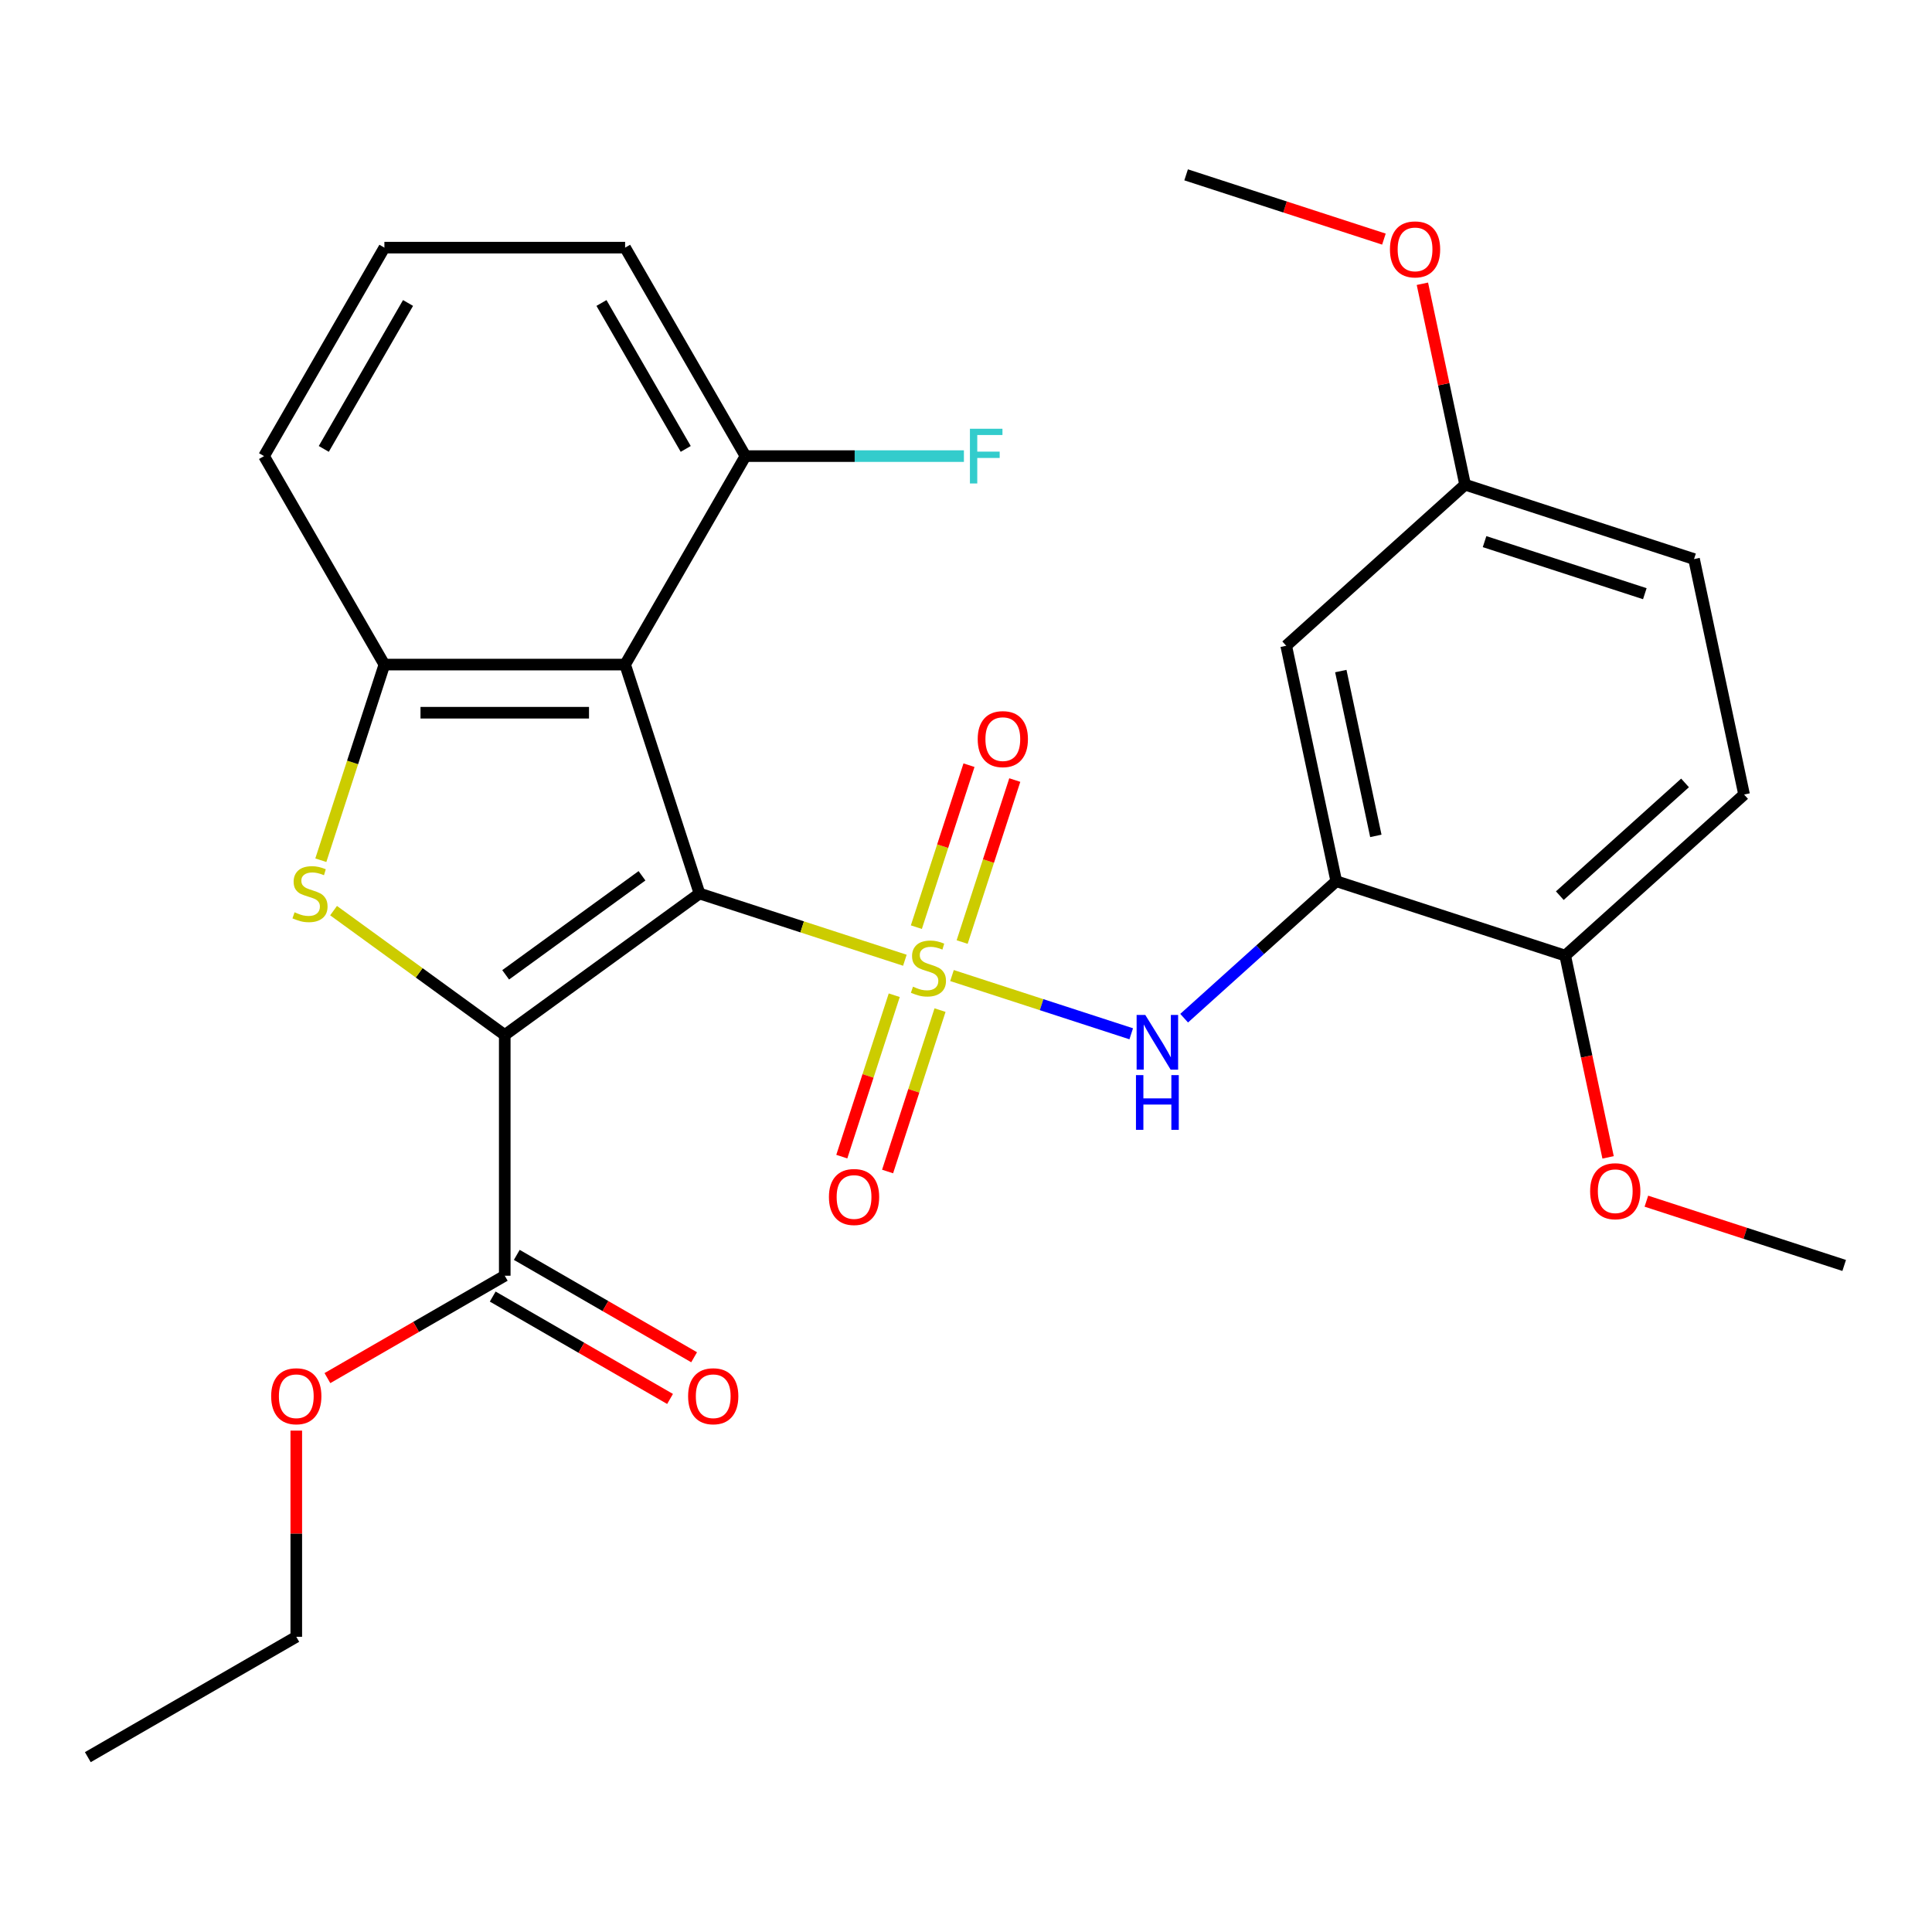 <?xml version='1.0' encoding='iso-8859-1'?>
<svg version='1.1' baseProfile='full'
              xmlns='http://www.w3.org/2000/svg'
                      xmlns:rdkit='http://www.rdkit.org/xml'
                      xmlns:xlink='http://www.w3.org/1999/xlink'
                  xml:space='preserve'
width='1000px' height='1000px' viewBox='0 0 1000 1000'>
<!-- END OF HEADER -->
<rect style='opacity:1.0;fill:#FFFFFF;stroke:none' width='1000' height='1000' x='0' y='0'> </rect>
<path class='bond-0' d='M 362.06,462.482 L 415.211,479.751' style='fill:none;fill-rule:evenodd;stroke:#000000;stroke-width:6px;stroke-linecap:butt;stroke-linejoin:miter;stroke-opacity:1' />
<path class='bond-0' d='M 415.211,479.751 L 468.362,497.021' style='fill:none;fill-rule:evenodd;stroke:#CCCC00;stroke-width:6px;stroke-linecap:butt;stroke-linejoin:miter;stroke-opacity:1' />
<path class='bond-1' d='M 362.06,462.482 L 261.26,535.717' style='fill:none;fill-rule:evenodd;stroke:#000000;stroke-width:6px;stroke-linecap:butt;stroke-linejoin:miter;stroke-opacity:1' />
<path class='bond-1' d='M 332.293,453.307 L 261.733,504.572' style='fill:none;fill-rule:evenodd;stroke:#000000;stroke-width:6px;stroke-linecap:butt;stroke-linejoin:miter;stroke-opacity:1' />
<path class='bond-3' d='M 362.06,462.482 L 323.558,343.984' style='fill:none;fill-rule:evenodd;stroke:#000000;stroke-width:6px;stroke-linecap:butt;stroke-linejoin:miter;stroke-opacity:1' />
<path class='bond-4' d='M 492.752,504.946 L 539.136,520.017' style='fill:none;fill-rule:evenodd;stroke:#CCCC00;stroke-width:6px;stroke-linecap:butt;stroke-linejoin:miter;stroke-opacity:1' />
<path class='bond-4' d='M 539.136,520.017 L 585.52,535.088' style='fill:none;fill-rule:evenodd;stroke:#0000FF;stroke-width:6px;stroke-linecap:butt;stroke-linejoin:miter;stroke-opacity:1' />
<path class='bond-8' d='M 462.86,515.128 L 449.288,556.898' style='fill:none;fill-rule:evenodd;stroke:#CCCC00;stroke-width:6px;stroke-linecap:butt;stroke-linejoin:miter;stroke-opacity:1' />
<path class='bond-8' d='M 449.288,556.898 L 435.716,598.669' style='fill:none;fill-rule:evenodd;stroke:#FF0000;stroke-width:6px;stroke-linecap:butt;stroke-linejoin:miter;stroke-opacity:1' />
<path class='bond-8' d='M 486.56,522.829 L 472.988,564.599' style='fill:none;fill-rule:evenodd;stroke:#CCCC00;stroke-width:6px;stroke-linecap:butt;stroke-linejoin:miter;stroke-opacity:1' />
<path class='bond-8' d='M 472.988,564.599 L 459.416,606.369' style='fill:none;fill-rule:evenodd;stroke:#FF0000;stroke-width:6px;stroke-linecap:butt;stroke-linejoin:miter;stroke-opacity:1' />
<path class='bond-9' d='M 498.006,487.599 L 511.627,445.679' style='fill:none;fill-rule:evenodd;stroke:#CCCC00;stroke-width:6px;stroke-linecap:butt;stroke-linejoin:miter;stroke-opacity:1' />
<path class='bond-9' d='M 511.627,445.679 L 525.248,403.758' style='fill:none;fill-rule:evenodd;stroke:#FF0000;stroke-width:6px;stroke-linecap:butt;stroke-linejoin:miter;stroke-opacity:1' />
<path class='bond-9' d='M 474.307,479.898 L 487.928,437.978' style='fill:none;fill-rule:evenodd;stroke:#CCCC00;stroke-width:6px;stroke-linecap:butt;stroke-linejoin:miter;stroke-opacity:1' />
<path class='bond-9' d='M 487.928,437.978 L 501.548,396.058' style='fill:none;fill-rule:evenodd;stroke:#FF0000;stroke-width:6px;stroke-linecap:butt;stroke-linejoin:miter;stroke-opacity:1' />
<path class='bond-2' d='M 261.26,535.717 L 216.958,503.529' style='fill:none;fill-rule:evenodd;stroke:#000000;stroke-width:6px;stroke-linecap:butt;stroke-linejoin:miter;stroke-opacity:1' />
<path class='bond-2' d='M 216.958,503.529 L 172.655,471.342' style='fill:none;fill-rule:evenodd;stroke:#CCCC00;stroke-width:6px;stroke-linecap:butt;stroke-linejoin:miter;stroke-opacity:1' />
<path class='bond-7' d='M 261.26,535.717 L 261.26,660.312' style='fill:none;fill-rule:evenodd;stroke:#000000;stroke-width:6px;stroke-linecap:butt;stroke-linejoin:miter;stroke-opacity:1' />
<path class='bond-28' d='M 166.06,445.247 L 182.511,394.615' style='fill:none;fill-rule:evenodd;stroke:#CCCC00;stroke-width:6px;stroke-linecap:butt;stroke-linejoin:miter;stroke-opacity:1' />
<path class='bond-28' d='M 182.511,394.615 L 198.962,343.984' style='fill:none;fill-rule:evenodd;stroke:#000000;stroke-width:6px;stroke-linecap:butt;stroke-linejoin:miter;stroke-opacity:1' />
<path class='bond-5' d='M 323.558,343.984 L 198.962,343.984' style='fill:none;fill-rule:evenodd;stroke:#000000;stroke-width:6px;stroke-linecap:butt;stroke-linejoin:miter;stroke-opacity:1' />
<path class='bond-5' d='M 304.868,368.903 L 217.652,368.903' style='fill:none;fill-rule:evenodd;stroke:#000000;stroke-width:6px;stroke-linecap:butt;stroke-linejoin:miter;stroke-opacity:1' />
<path class='bond-11' d='M 323.558,343.984 L 385.855,236.082' style='fill:none;fill-rule:evenodd;stroke:#000000;stroke-width:6px;stroke-linecap:butt;stroke-linejoin:miter;stroke-opacity:1' />
<path class='bond-6' d='M 612.909,527.011 L 652.278,491.563' style='fill:none;fill-rule:evenodd;stroke:#0000FF;stroke-width:6px;stroke-linecap:butt;stroke-linejoin:miter;stroke-opacity:1' />
<path class='bond-6' d='M 652.278,491.563 L 691.646,456.115' style='fill:none;fill-rule:evenodd;stroke:#000000;stroke-width:6px;stroke-linecap:butt;stroke-linejoin:miter;stroke-opacity:1' />
<path class='bond-18' d='M 198.962,343.984 L 136.665,236.082' style='fill:none;fill-rule:evenodd;stroke:#000000;stroke-width:6px;stroke-linecap:butt;stroke-linejoin:miter;stroke-opacity:1' />
<path class='bond-10' d='M 691.646,456.115 L 665.741,334.243' style='fill:none;fill-rule:evenodd;stroke:#000000;stroke-width:6px;stroke-linecap:butt;stroke-linejoin:miter;stroke-opacity:1' />
<path class='bond-10' d='M 712.135,432.653 L 694.002,347.342' style='fill:none;fill-rule:evenodd;stroke:#000000;stroke-width:6px;stroke-linecap:butt;stroke-linejoin:miter;stroke-opacity:1' />
<path class='bond-12' d='M 691.646,456.115 L 810.143,494.617' style='fill:none;fill-rule:evenodd;stroke:#000000;stroke-width:6px;stroke-linecap:butt;stroke-linejoin:miter;stroke-opacity:1' />
<path class='bond-13' d='M 255.03,671.102 L 300.924,697.599' style='fill:none;fill-rule:evenodd;stroke:#000000;stroke-width:6px;stroke-linecap:butt;stroke-linejoin:miter;stroke-opacity:1' />
<path class='bond-13' d='M 300.924,697.599 L 346.818,724.096' style='fill:none;fill-rule:evenodd;stroke:#FF0000;stroke-width:6px;stroke-linecap:butt;stroke-linejoin:miter;stroke-opacity:1' />
<path class='bond-13' d='M 267.49,649.522 L 313.384,676.019' style='fill:none;fill-rule:evenodd;stroke:#000000;stroke-width:6px;stroke-linecap:butt;stroke-linejoin:miter;stroke-opacity:1' />
<path class='bond-13' d='M 313.384,676.019 L 359.277,702.516' style='fill:none;fill-rule:evenodd;stroke:#FF0000;stroke-width:6px;stroke-linecap:butt;stroke-linejoin:miter;stroke-opacity:1' />
<path class='bond-16' d='M 261.26,660.312 L 215.366,686.809' style='fill:none;fill-rule:evenodd;stroke:#000000;stroke-width:6px;stroke-linecap:butt;stroke-linejoin:miter;stroke-opacity:1' />
<path class='bond-16' d='M 215.366,686.809 L 169.472,713.306' style='fill:none;fill-rule:evenodd;stroke:#FF0000;stroke-width:6px;stroke-linecap:butt;stroke-linejoin:miter;stroke-opacity:1' />
<path class='bond-15' d='M 665.741,334.243 L 758.334,250.872' style='fill:none;fill-rule:evenodd;stroke:#000000;stroke-width:6px;stroke-linecap:butt;stroke-linejoin:miter;stroke-opacity:1' />
<path class='bond-17' d='M 385.855,236.082 L 442.385,236.082' style='fill:none;fill-rule:evenodd;stroke:#000000;stroke-width:6px;stroke-linecap:butt;stroke-linejoin:miter;stroke-opacity:1' />
<path class='bond-17' d='M 442.385,236.082 L 498.916,236.082' style='fill:none;fill-rule:evenodd;stroke:#33CCCC;stroke-width:6px;stroke-linecap:butt;stroke-linejoin:miter;stroke-opacity:1' />
<path class='bond-23' d='M 385.855,236.082 L 323.558,128.179' style='fill:none;fill-rule:evenodd;stroke:#000000;stroke-width:6px;stroke-linecap:butt;stroke-linejoin:miter;stroke-opacity:1' />
<path class='bond-23' d='M 354.93,232.356 L 311.322,156.824' style='fill:none;fill-rule:evenodd;stroke:#000000;stroke-width:6px;stroke-linecap:butt;stroke-linejoin:miter;stroke-opacity:1' />
<path class='bond-14' d='M 810.143,494.617 L 902.736,411.247' style='fill:none;fill-rule:evenodd;stroke:#000000;stroke-width:6px;stroke-linecap:butt;stroke-linejoin:miter;stroke-opacity:1' />
<path class='bond-14' d='M 807.358,463.593 L 872.173,405.234' style='fill:none;fill-rule:evenodd;stroke:#000000;stroke-width:6px;stroke-linecap:butt;stroke-linejoin:miter;stroke-opacity:1' />
<path class='bond-20' d='M 810.143,494.617 L 821.243,546.836' style='fill:none;fill-rule:evenodd;stroke:#000000;stroke-width:6px;stroke-linecap:butt;stroke-linejoin:miter;stroke-opacity:1' />
<path class='bond-20' d='M 821.243,546.836 L 832.342,599.055' style='fill:none;fill-rule:evenodd;stroke:#FF0000;stroke-width:6px;stroke-linecap:butt;stroke-linejoin:miter;stroke-opacity:1' />
<path class='bond-19' d='M 902.736,411.247 L 876.831,289.374' style='fill:none;fill-rule:evenodd;stroke:#000000;stroke-width:6px;stroke-linecap:butt;stroke-linejoin:miter;stroke-opacity:1' />
<path class='bond-21' d='M 758.334,250.872 L 747.281,198.873' style='fill:none;fill-rule:evenodd;stroke:#000000;stroke-width:6px;stroke-linecap:butt;stroke-linejoin:miter;stroke-opacity:1' />
<path class='bond-21' d='M 747.281,198.873 L 736.228,146.874' style='fill:none;fill-rule:evenodd;stroke:#FF0000;stroke-width:6px;stroke-linecap:butt;stroke-linejoin:miter;stroke-opacity:1' />
<path class='bond-30' d='M 758.334,250.872 L 876.831,289.374' style='fill:none;fill-rule:evenodd;stroke:#000000;stroke-width:6px;stroke-linecap:butt;stroke-linejoin:miter;stroke-opacity:1' />
<path class='bond-30' d='M 768.408,280.347 L 851.356,307.298' style='fill:none;fill-rule:evenodd;stroke:#000000;stroke-width:6px;stroke-linecap:butt;stroke-linejoin:miter;stroke-opacity:1' />
<path class='bond-24' d='M 153.357,740.485 L 153.357,793.845' style='fill:none;fill-rule:evenodd;stroke:#FF0000;stroke-width:6px;stroke-linecap:butt;stroke-linejoin:miter;stroke-opacity:1' />
<path class='bond-24' d='M 153.357,793.845 L 153.357,847.205' style='fill:none;fill-rule:evenodd;stroke:#000000;stroke-width:6px;stroke-linecap:butt;stroke-linejoin:miter;stroke-opacity:1' />
<path class='bond-29' d='M 136.665,236.082 L 198.962,128.179' style='fill:none;fill-rule:evenodd;stroke:#000000;stroke-width:6px;stroke-linecap:butt;stroke-linejoin:miter;stroke-opacity:1' />
<path class='bond-29' d='M 167.59,232.356 L 211.198,156.824' style='fill:none;fill-rule:evenodd;stroke:#000000;stroke-width:6px;stroke-linecap:butt;stroke-linejoin:miter;stroke-opacity:1' />
<path class='bond-25' d='M 852.163,621.726 L 903.354,638.359' style='fill:none;fill-rule:evenodd;stroke:#FF0000;stroke-width:6px;stroke-linecap:butt;stroke-linejoin:miter;stroke-opacity:1' />
<path class='bond-25' d='M 903.354,638.359 L 954.545,654.992' style='fill:none;fill-rule:evenodd;stroke:#000000;stroke-width:6px;stroke-linecap:butt;stroke-linejoin:miter;stroke-opacity:1' />
<path class='bond-26' d='M 716.314,123.763 L 665.123,107.13' style='fill:none;fill-rule:evenodd;stroke:#FF0000;stroke-width:6px;stroke-linecap:butt;stroke-linejoin:miter;stroke-opacity:1' />
<path class='bond-26' d='M 665.123,107.13 L 613.932,90.497' style='fill:none;fill-rule:evenodd;stroke:#000000;stroke-width:6px;stroke-linecap:butt;stroke-linejoin:miter;stroke-opacity:1' />
<path class='bond-22' d='M 198.962,128.179 L 323.558,128.179' style='fill:none;fill-rule:evenodd;stroke:#000000;stroke-width:6px;stroke-linecap:butt;stroke-linejoin:miter;stroke-opacity:1' />
<path class='bond-27' d='M 153.357,847.205 L 45.455,909.503' style='fill:none;fill-rule:evenodd;stroke:#000000;stroke-width:6px;stroke-linecap:butt;stroke-linejoin:miter;stroke-opacity:1' />
<path  class='atom-1' d='M 472.557 510.704
Q 472.877 510.824, 474.197 511.384
Q 475.517 511.944, 476.957 512.304
Q 478.437 512.624, 479.877 512.624
Q 482.557 512.624, 484.117 511.344
Q 485.677 510.024, 485.677 507.744
Q 485.677 506.184, 484.877 505.224
Q 484.117 504.264, 482.917 503.744
Q 481.717 503.224, 479.717 502.624
Q 477.197 501.864, 475.677 501.144
Q 474.197 500.424, 473.117 498.904
Q 472.077 497.384, 472.077 494.824
Q 472.077 491.264, 474.477 489.064
Q 476.917 486.864, 481.717 486.864
Q 484.997 486.864, 488.717 488.424
L 487.797 491.504
Q 484.397 490.104, 481.837 490.104
Q 479.077 490.104, 477.557 491.264
Q 476.037 492.384, 476.077 494.344
Q 476.077 495.864, 476.837 496.784
Q 477.637 497.704, 478.757 498.224
Q 479.917 498.744, 481.837 499.344
Q 484.397 500.144, 485.917 500.944
Q 487.437 501.744, 488.517 503.384
Q 489.637 504.984, 489.637 507.744
Q 489.637 511.664, 486.997 513.784
Q 484.397 515.864, 480.037 515.864
Q 477.517 515.864, 475.597 515.304
Q 473.717 514.784, 471.477 513.864
L 472.557 510.704
' fill='#CCCC00'/>
<path  class='atom-3' d='M 152.46 472.202
Q 152.78 472.322, 154.1 472.882
Q 155.42 473.442, 156.86 473.802
Q 158.34 474.122, 159.78 474.122
Q 162.46 474.122, 164.02 472.842
Q 165.58 471.522, 165.58 469.242
Q 165.58 467.682, 164.78 466.722
Q 164.02 465.762, 162.82 465.242
Q 161.62 464.722, 159.62 464.122
Q 157.1 463.362, 155.58 462.642
Q 154.1 461.922, 153.02 460.402
Q 151.98 458.882, 151.98 456.322
Q 151.98 452.762, 154.38 450.562
Q 156.82 448.362, 161.62 448.362
Q 164.9 448.362, 168.62 449.922
L 167.7 453.002
Q 164.3 451.602, 161.74 451.602
Q 158.98 451.602, 157.46 452.762
Q 155.94 453.882, 155.98 455.842
Q 155.98 457.362, 156.74 458.282
Q 157.54 459.202, 158.66 459.722
Q 159.82 460.242, 161.74 460.842
Q 164.3 461.642, 165.82 462.442
Q 167.34 463.242, 168.42 464.882
Q 169.54 466.482, 169.54 469.242
Q 169.54 473.162, 166.9 475.282
Q 164.3 477.362, 159.94 477.362
Q 157.42 477.362, 155.5 476.802
Q 153.62 476.282, 151.38 475.362
L 152.46 472.202
' fill='#CCCC00'/>
<path  class='atom-5' d='M 592.794 525.326
L 602.074 540.326
Q 602.994 541.806, 604.474 544.486
Q 605.954 547.166, 606.034 547.326
L 606.034 525.326
L 609.794 525.326
L 609.794 553.646
L 605.914 553.646
L 595.954 537.246
Q 594.794 535.326, 593.554 533.126
Q 592.354 530.926, 591.994 530.246
L 591.994 553.646
L 588.314 553.646
L 588.314 525.326
L 592.794 525.326
' fill='#0000FF'/>
<path  class='atom-5' d='M 587.974 556.478
L 591.814 556.478
L 591.814 568.518
L 606.294 568.518
L 606.294 556.478
L 610.134 556.478
L 610.134 584.798
L 606.294 584.798
L 606.294 571.718
L 591.814 571.718
L 591.814 584.798
L 587.974 584.798
L 587.974 556.478
' fill='#0000FF'/>
<path  class='atom-9' d='M 429.055 619.561
Q 429.055 612.761, 432.415 608.961
Q 435.775 605.161, 442.055 605.161
Q 448.335 605.161, 451.695 608.961
Q 455.055 612.761, 455.055 619.561
Q 455.055 626.441, 451.655 630.361
Q 448.255 634.241, 442.055 634.241
Q 435.815 634.241, 432.415 630.361
Q 429.055 626.481, 429.055 619.561
M 442.055 631.041
Q 446.375 631.041, 448.695 628.161
Q 451.055 625.241, 451.055 619.561
Q 451.055 614.001, 448.695 611.201
Q 446.375 608.361, 442.055 608.361
Q 437.735 608.361, 435.375 611.161
Q 433.055 613.961, 433.055 619.561
Q 433.055 625.281, 435.375 628.161
Q 437.735 631.041, 442.055 631.041
' fill='#FF0000'/>
<path  class='atom-10' d='M 506.059 382.566
Q 506.059 375.766, 509.419 371.966
Q 512.779 368.166, 519.059 368.166
Q 525.339 368.166, 528.699 371.966
Q 532.059 375.766, 532.059 382.566
Q 532.059 389.446, 528.659 393.366
Q 525.259 397.246, 519.059 397.246
Q 512.819 397.246, 509.419 393.366
Q 506.059 389.486, 506.059 382.566
M 519.059 394.046
Q 523.379 394.046, 525.699 391.166
Q 528.059 388.246, 528.059 382.566
Q 528.059 377.006, 525.699 374.206
Q 523.379 371.366, 519.059 371.366
Q 514.739 371.366, 512.379 374.166
Q 510.059 376.966, 510.059 382.566
Q 510.059 388.286, 512.379 391.166
Q 514.739 394.046, 519.059 394.046
' fill='#FF0000'/>
<path  class='atom-14' d='M 356.163 722.69
Q 356.163 715.89, 359.523 712.09
Q 362.883 708.29, 369.163 708.29
Q 375.443 708.29, 378.803 712.09
Q 382.163 715.89, 382.163 722.69
Q 382.163 729.57, 378.763 733.49
Q 375.363 737.37, 369.163 737.37
Q 362.923 737.37, 359.523 733.49
Q 356.163 729.61, 356.163 722.69
M 369.163 734.17
Q 373.483 734.17, 375.803 731.29
Q 378.163 728.37, 378.163 722.69
Q 378.163 717.13, 375.803 714.33
Q 373.483 711.49, 369.163 711.49
Q 364.843 711.49, 362.483 714.29
Q 360.163 717.09, 360.163 722.69
Q 360.163 728.41, 362.483 731.29
Q 364.843 734.17, 369.163 734.17
' fill='#FF0000'/>
<path  class='atom-17' d='M 140.357 722.69
Q 140.357 715.89, 143.717 712.09
Q 147.077 708.29, 153.357 708.29
Q 159.637 708.29, 162.997 712.09
Q 166.357 715.89, 166.357 722.69
Q 166.357 729.57, 162.957 733.49
Q 159.557 737.37, 153.357 737.37
Q 147.117 737.37, 143.717 733.49
Q 140.357 729.61, 140.357 722.69
M 153.357 734.17
Q 157.677 734.17, 159.997 731.29
Q 162.357 728.37, 162.357 722.69
Q 162.357 717.13, 159.997 714.33
Q 157.677 711.49, 153.357 711.49
Q 149.037 711.49, 146.677 714.29
Q 144.357 717.09, 144.357 722.69
Q 144.357 728.41, 146.677 731.29
Q 149.037 734.17, 153.357 734.17
' fill='#FF0000'/>
<path  class='atom-18' d='M 502.031 221.922
L 518.871 221.922
L 518.871 225.162
L 505.831 225.162
L 505.831 233.762
L 517.431 233.762
L 517.431 237.042
L 505.831 237.042
L 505.831 250.242
L 502.031 250.242
L 502.031 221.922
' fill='#33CCCC'/>
<path  class='atom-21' d='M 823.048 616.57
Q 823.048 609.77, 826.408 605.97
Q 829.768 602.17, 836.048 602.17
Q 842.328 602.17, 845.688 605.97
Q 849.048 609.77, 849.048 616.57
Q 849.048 623.45, 845.648 627.37
Q 842.248 631.25, 836.048 631.25
Q 829.808 631.25, 826.408 627.37
Q 823.048 623.49, 823.048 616.57
M 836.048 628.05
Q 840.368 628.05, 842.688 625.17
Q 845.048 622.25, 845.048 616.57
Q 845.048 611.01, 842.688 608.21
Q 840.368 605.37, 836.048 605.37
Q 831.728 605.37, 829.368 608.17
Q 827.048 610.97, 827.048 616.57
Q 827.048 622.29, 829.368 625.17
Q 831.728 628.05, 836.048 628.05
' fill='#FF0000'/>
<path  class='atom-22' d='M 719.429 129.079
Q 719.429 122.279, 722.789 118.479
Q 726.149 114.679, 732.429 114.679
Q 738.709 114.679, 742.069 118.479
Q 745.429 122.279, 745.429 129.079
Q 745.429 135.959, 742.029 139.879
Q 738.629 143.759, 732.429 143.759
Q 726.189 143.759, 722.789 139.879
Q 719.429 135.999, 719.429 129.079
M 732.429 140.559
Q 736.749 140.559, 739.069 137.679
Q 741.429 134.759, 741.429 129.079
Q 741.429 123.519, 739.069 120.719
Q 736.749 117.879, 732.429 117.879
Q 728.109 117.879, 725.749 120.679
Q 723.429 123.479, 723.429 129.079
Q 723.429 134.799, 725.749 137.679
Q 728.109 140.559, 732.429 140.559
' fill='#FF0000'/>
</svg>
